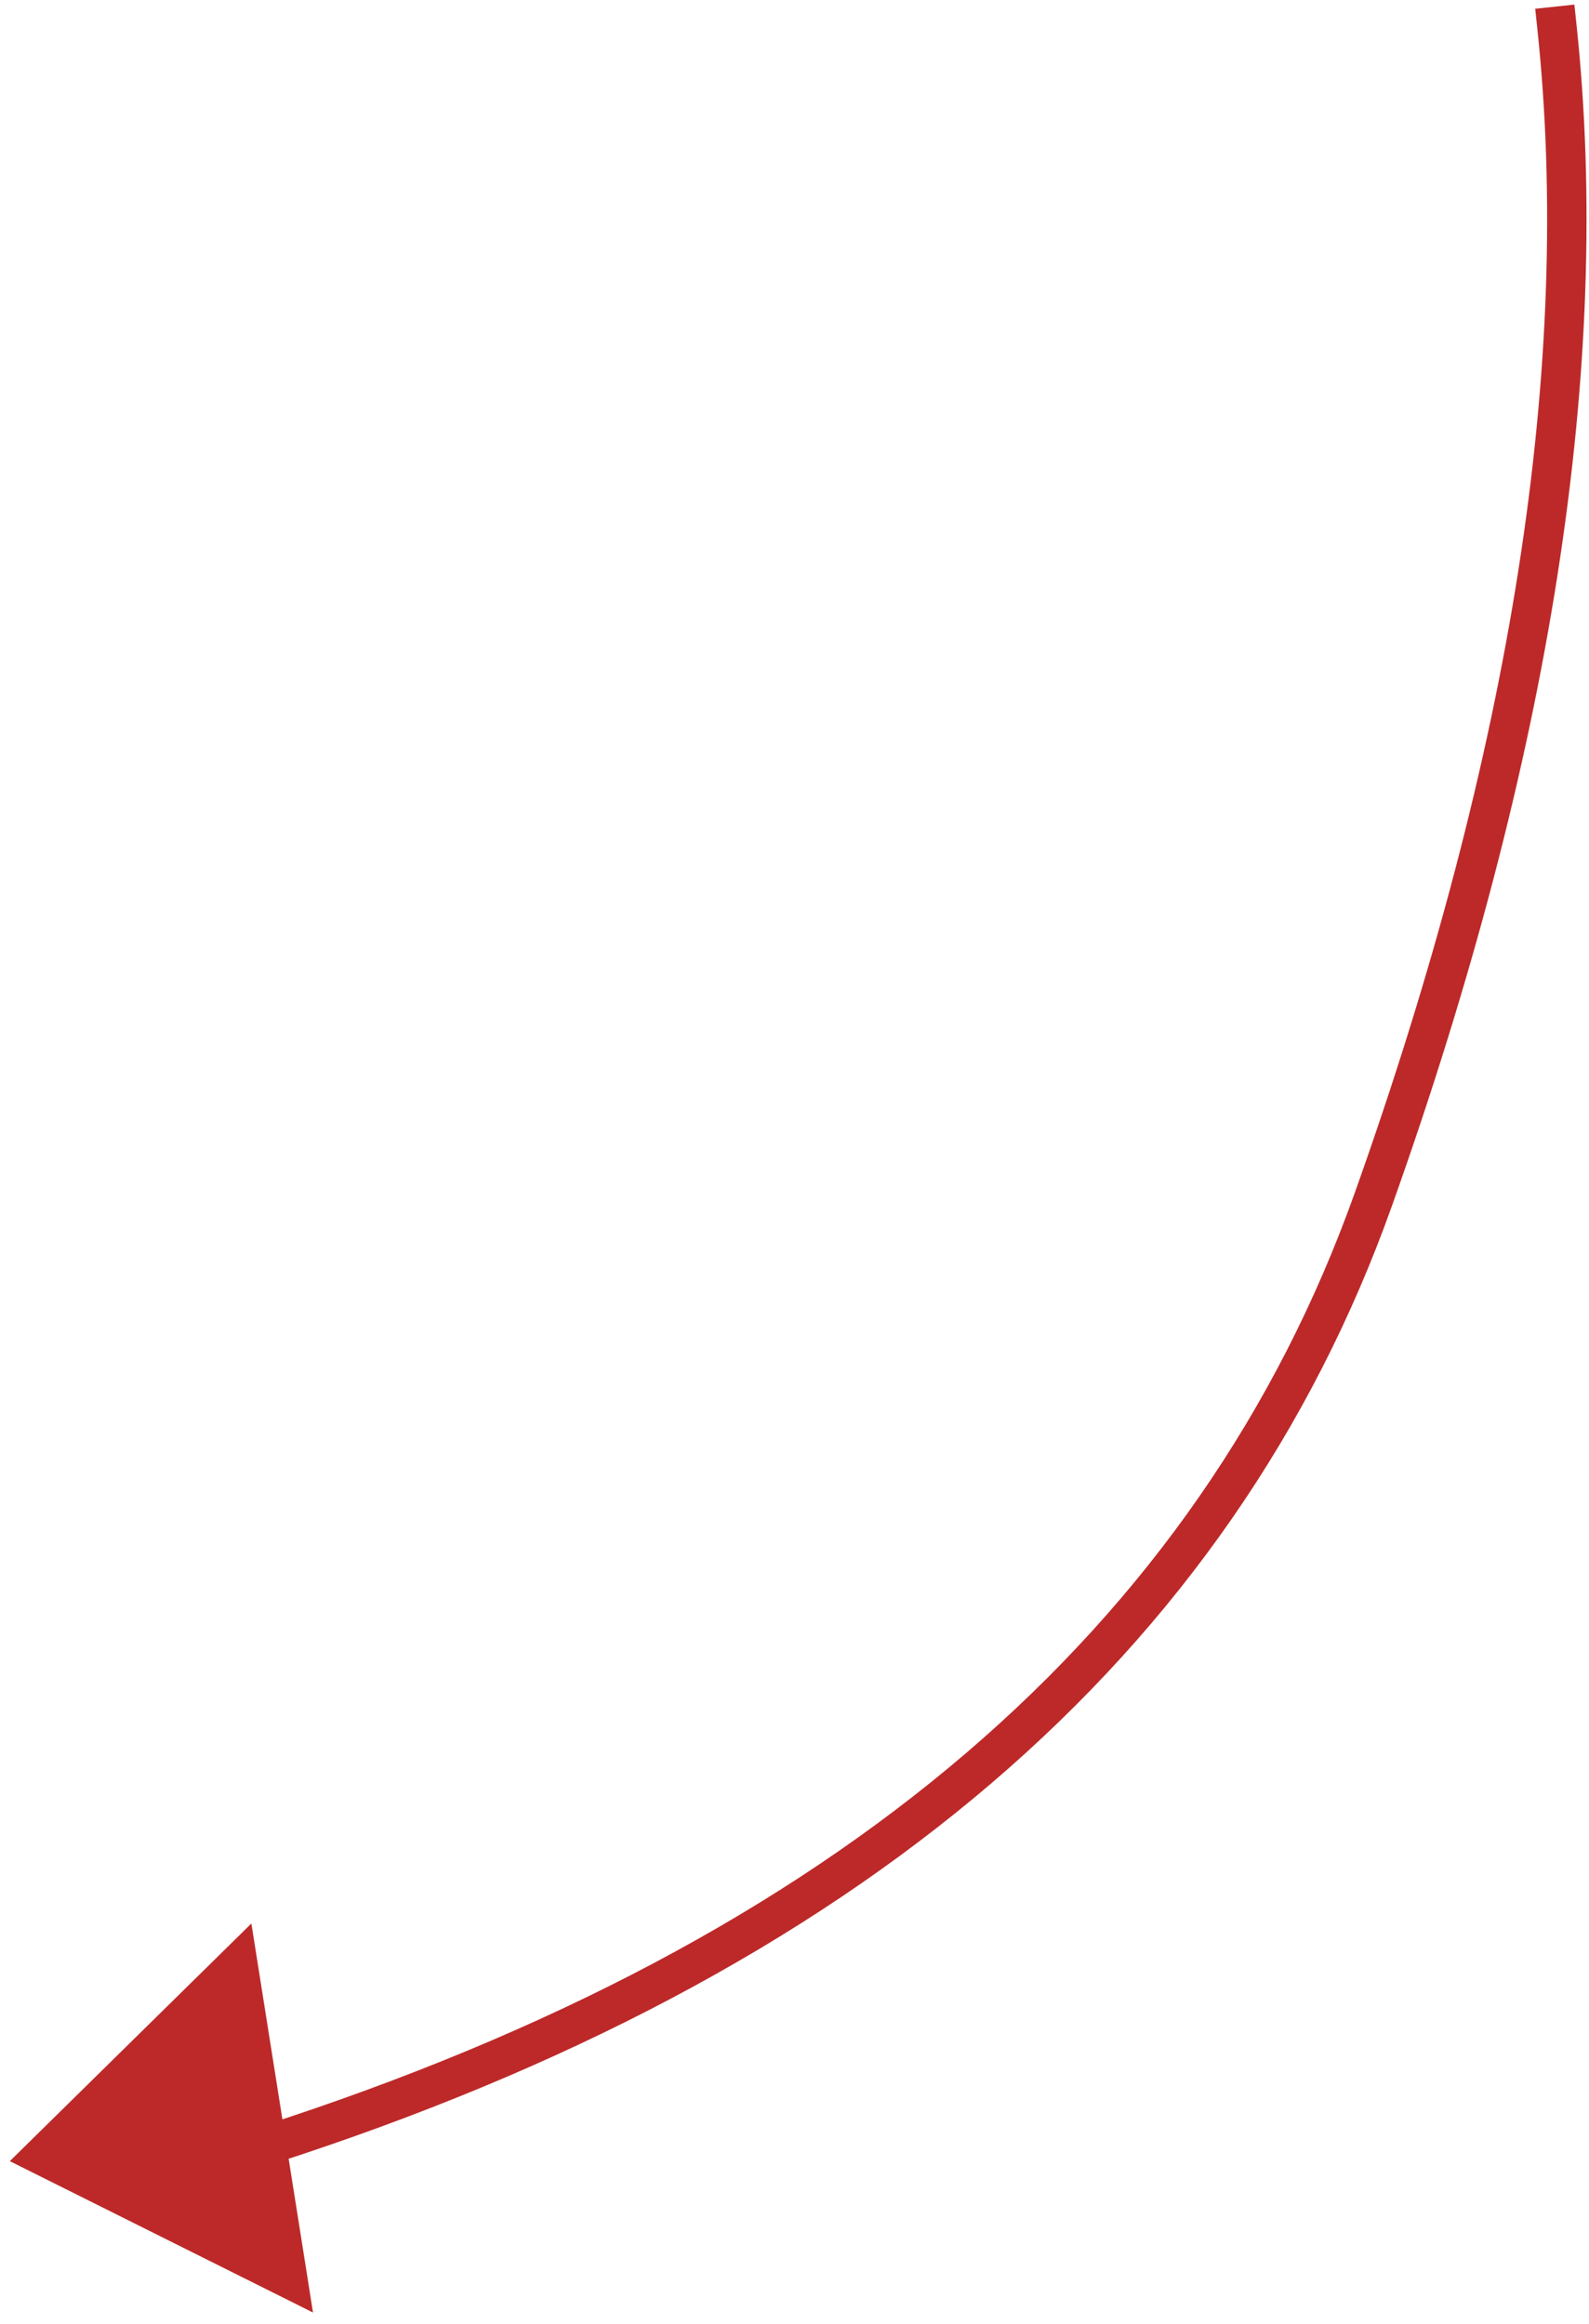 <?xml version="1.0" encoding="UTF-8"?>
<svg width="121px" height="177px" viewBox="0 0 121 177" version="1.1" xmlns="http://www.w3.org/2000/svg" xmlns:xlink="http://www.w3.org/1999/xlink">
    <!-- Generator: Sketch 44.1 (41455) - http://www.bohemiancoding.com/sketch -->
    <title>Group 2</title>
    <desc>Created with Sketch.</desc>
    <defs></defs>
    <g id="Page-1" stroke="none" stroke-width="1" fill="none" fill-rule="evenodd">
        <g id="Desktop-HD" transform="translate(-800, -2344)">
            <g id="Group-2" transform="translate(862.714, 2438.122) scale(1, -1) rotate(-151) translate(-862.714, -2438.122) translate(769.214, 2384.622)">
                <path d="M0,0 C10.069,23.801 28.566,47.577 55.492,71.328 C82.418,95.079 118.618,102.48 164.094,93.531" id="Line" stroke="#BD2929" stroke-width="3" stroke-linecap="square"></path>
                <polygon id="Triangle" fill="#BD2929" transform="translate(171.997, 88.687) rotate(70) translate(-171.997, -88.687) " points="171.997 78.187 186.997 99.187 156.997 99.187"></polygon>
            </g>
        </g>
    </g>
</svg>